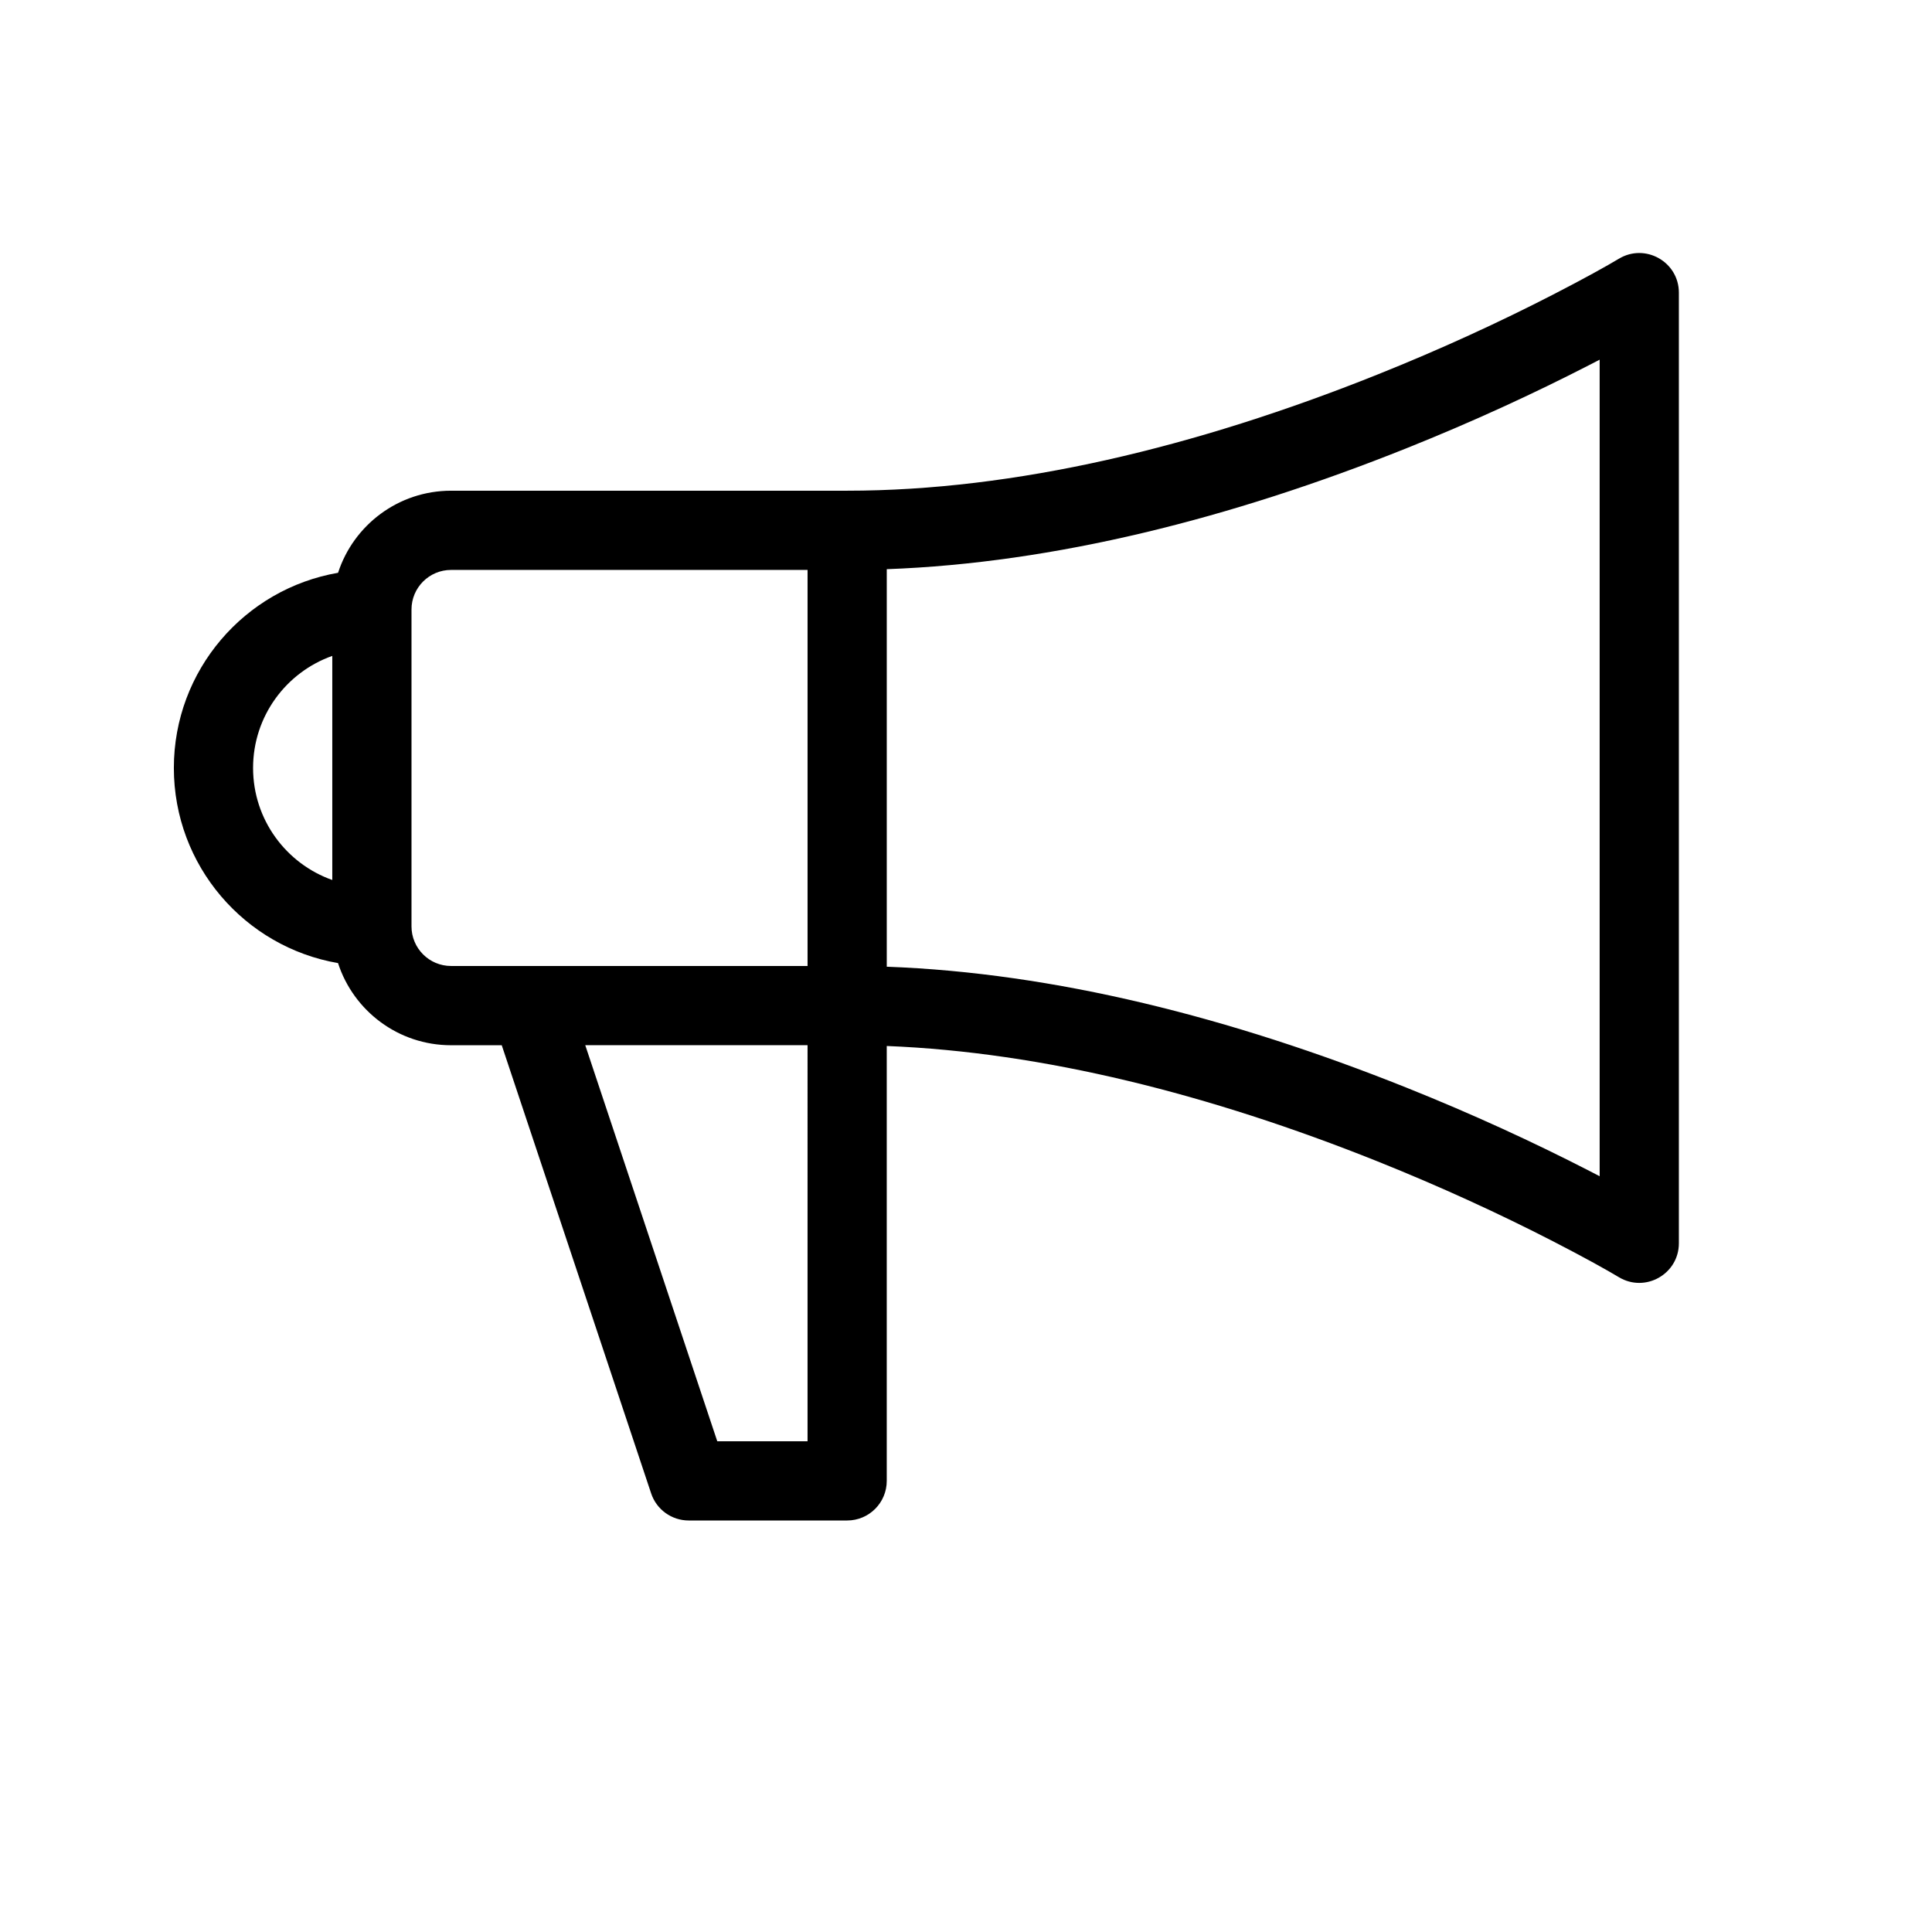 <?xml version="1.0" encoding="UTF-8"?>
<!-- Uploaded to: SVG Repo, www.svgrepo.com, Generator: SVG Repo Mixer Tools -->
<svg fill="#000000" width="800px" height="800px" version="1.1" viewBox="144 144 512 512" xmlns="http://www.w3.org/2000/svg">
 <path d="m233.59 399.23c-24.707-4.254-43.516-25.801-43.516-51.715 0-25.918 18.809-47.461 43.516-51.719 4.098-12.629 15.961-21.754 29.957-21.754h104.96c44.391 0 92.355-11.512 140.42-30.738 16.895-6.758 32.59-14 46.656-21.238 8.398-4.316 14.352-7.648 17.441-9.504 6.996-4.199 15.895 0.84 15.895 9v251.91c0 8.156-8.898 13.195-15.895 9-3.09-1.855-9.043-5.188-17.441-9.508-14.066-7.234-29.762-14.477-46.656-21.238-44.301-17.719-88.516-28.887-129.93-30.527v115.25c0 5.797-4.699 10.496-10.496 10.496h-41.984c-4.519 0-8.531-2.891-9.957-7.176l-39.594-118.77h-13.426c-13.996 0-25.859-9.125-29.957-21.758zm-1.531-22.023v-59.387c-12.227 4.328-20.992 15.996-20.992 29.695s8.766 25.367 20.992 29.691zm20.992 12.293c0 5.801 4.695 10.496 10.496 10.496h94.465v-104.96h-94.465c-5.801 0-10.496 4.691-10.496 10.496zm125.95 10.688c44.355 1.629 91.078 13.391 137.72 32.047 17.543 7.016 33.828 14.535 48.461 22.059 0.934 0.48 1.848 0.953 2.742 1.422v-216.4c-0.895 0.465-1.809 0.941-2.742 1.418-14.633 7.527-30.918 15.043-48.461 22.062-46.645 18.656-93.367 30.418-137.72 32.043zm-20.992 20.801h-58.91l34.984 104.96h23.926z"/>
</svg>